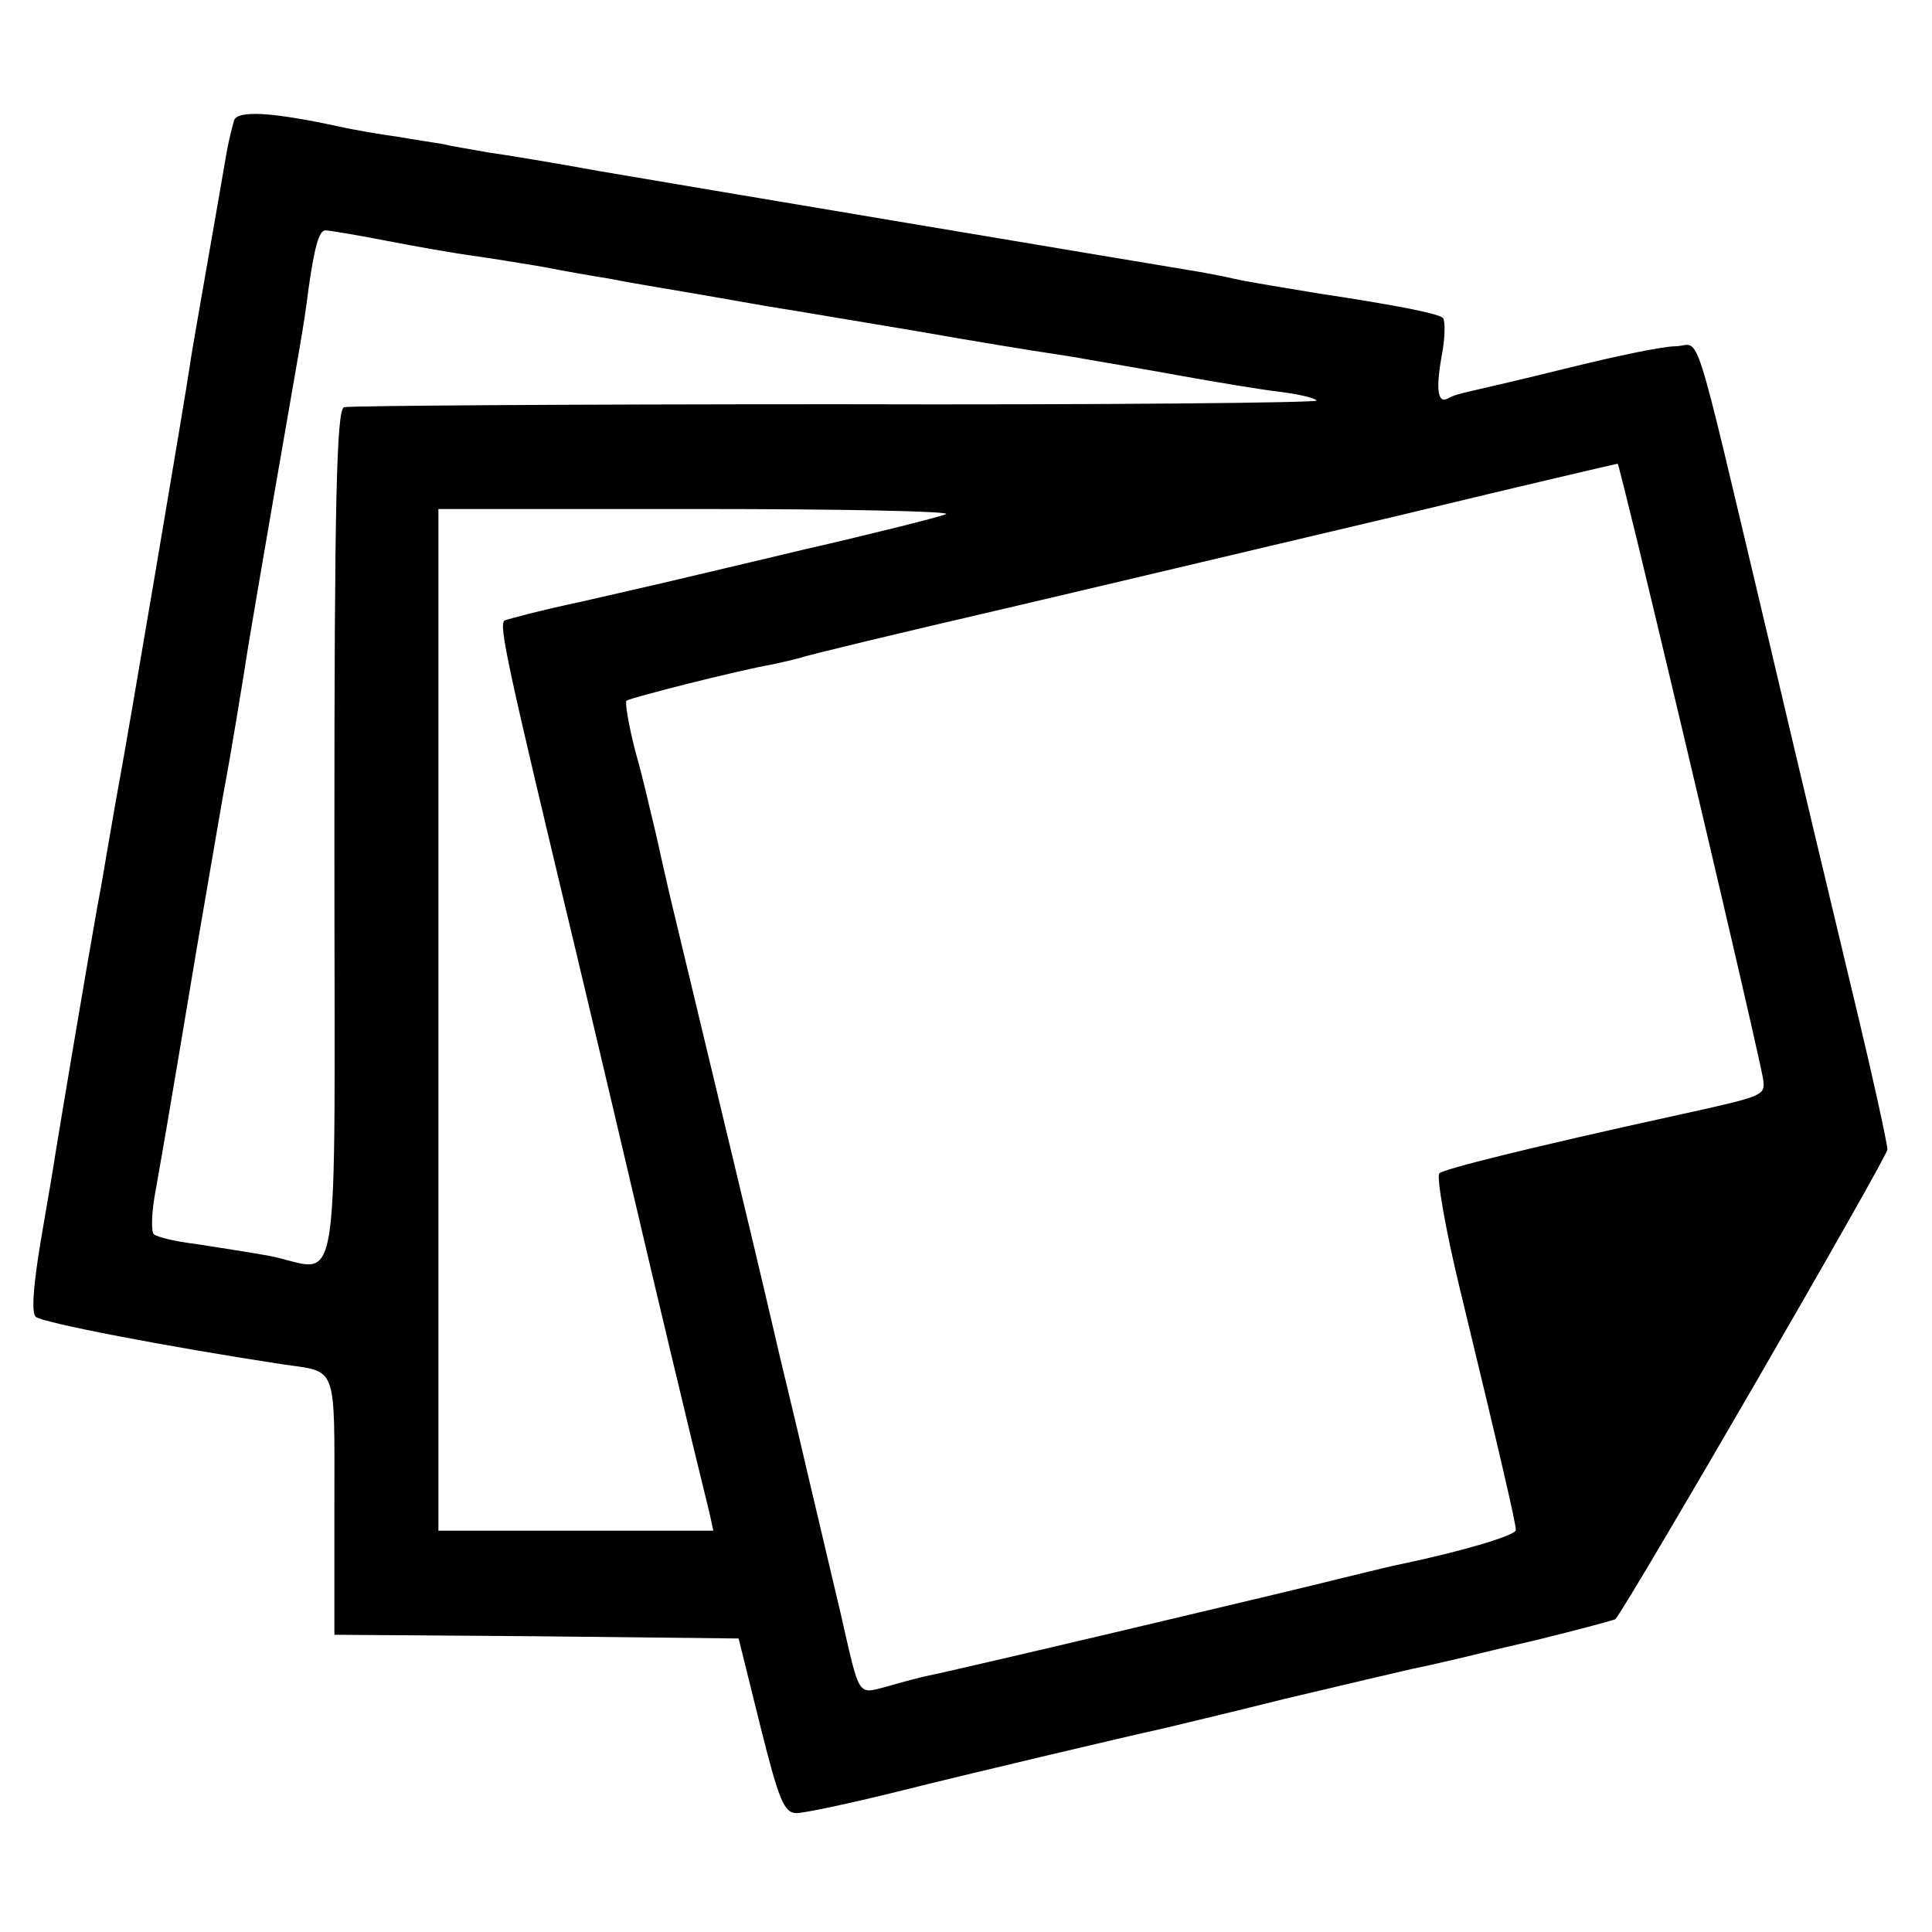 <?xml version="1.0" standalone="no"?>
<!DOCTYPE svg PUBLIC "-//W3C//DTD SVG 20010904//EN"
 "http://www.w3.org/TR/2001/REC-SVG-20010904/DTD/svg10.dtd">
<svg version="1.0" xmlns="http://www.w3.org/2000/svg"
 width="260pt" height="260pt" viewBox="0 0 260 260"
 preserveAspectRatio="xMidYMid meet">
<g transform="translate(0,260) scale(0.1,-0.1)"
fill="#000000" stroke="none">
<path d="M315 2438 c-2 -7 -7 -26 -10 -43 -23 -134 -48 -273 -50 -290 -4 -29
-84 -502 -95 -560 -5 -27 -11 -63 -14 -80 -3 -16 -9 -55 -15 -85 -17 -96 -46
-269 -56 -330 -2 -14 -11 -67 -20 -119 -10 -60 -13 -97 -7 -103 8 -8 181 -41
332 -64 75 -11 70 3 70 -190 l0 -174 272 -2 272 -3 29 -117 c25 -100 32 -118
49 -118 10 0 72 13 136 29 96 24 299 72 362 86 8 2 80 19 160 39 80 19 157 37
170 40 14 3 34 7 45 10 11 2 66 16 123 29 57 14 105 27 106 28 22 28 366 622
366 632 0 8 -20 99 -45 203 -25 104 -77 322 -115 484 -105 442 -90 395 -125
394 -17 0 -79 -13 -140 -28 -60 -15 -121 -29 -134 -32 -14 -3 -28 -7 -32 -10
-14 -8 -17 11 -9 56 5 25 5 48 2 52 -6 6 -61 17 -167 33 -79 13 -102 17 -115
20 -8 2 -28 6 -45 9 -73 12 -711 119 -810 136 -60 11 -127 22 -149 25 -21 4
-48 8 -59 11 -12 2 -39 6 -62 10 -22 3 -58 9 -80 14 -88 19 -135 22 -140 8z
m205 -162 c41 -8 93 -17 115 -20 22 -3 65 -10 95 -15 30 -6 71 -13 90 -16 19
-4 73 -13 120 -21 47 -8 96 -17 110 -19 14 -2 95 -16 180 -30 85 -15 166 -28
180 -30 14 -2 39 -6 55 -9 17 -3 71 -12 120 -21 50 -9 110 -19 135 -22 25 -3
48 -8 52 -12 4 -3 -286 -6 -645 -5 -359 0 -658 -2 -664 -4 -10 -3 -13 -128
-13 -578 0 -651 11 -583 -88 -564 -28 5 -73 12 -99 16 -26 3 -51 9 -56 13 -4
4 -3 32 3 62 11 63 11 61 55 324 19 110 36 211 39 225 6 32 23 134 30 180 3
19 19 112 35 205 37 214 39 220 46 275 8 56 14 80 23 80 4 0 41 -6 82 -14z
m1685 -411 c74 -307 166 -701 168 -719 2 -20 1 -21 -108 -45 -210 -46 -321
-74 -328 -80 -4 -4 8 -75 28 -157 53 -219 75 -314 75 -323 0 -7 -69 -28 -155
-46 -11 -2 -47 -11 -80 -19 -63 -16 -528 -126 -556 -131 -9 -2 -33 -8 -53 -14
-43 -11 -38 -19 -65 99 -11 47 -32 135 -46 195 -14 61 -35 146 -45 190 -10 44
-44 186 -75 315 -31 129 -58 242 -60 250 -2 8 -9 38 -15 65 -6 28 -13 57 -15
65 -2 8 -10 44 -20 79 -9 35 -14 65 -12 68 5 4 151 41 197 49 14 3 31 7 38 9
7 3 128 32 270 65 141 33 385 91 542 128 157 38 286 68 287 68 1 -1 13 -50 28
-111z m-932 43 c-10 -4 -97 -26 -193 -48 -96 -23 -182 -43 -190 -45 -8 -2 -57
-13 -109 -25 -52 -11 -97 -23 -102 -25 -8 -6 3 -57 96 -445 36 -151 74 -313
85 -360 16 -69 70 -296 95 -397 l5 -23 -185 0 -185 0 0 688 0 687 350 0 c193
0 342 -3 333 -7z"/>
</g>
</svg>

